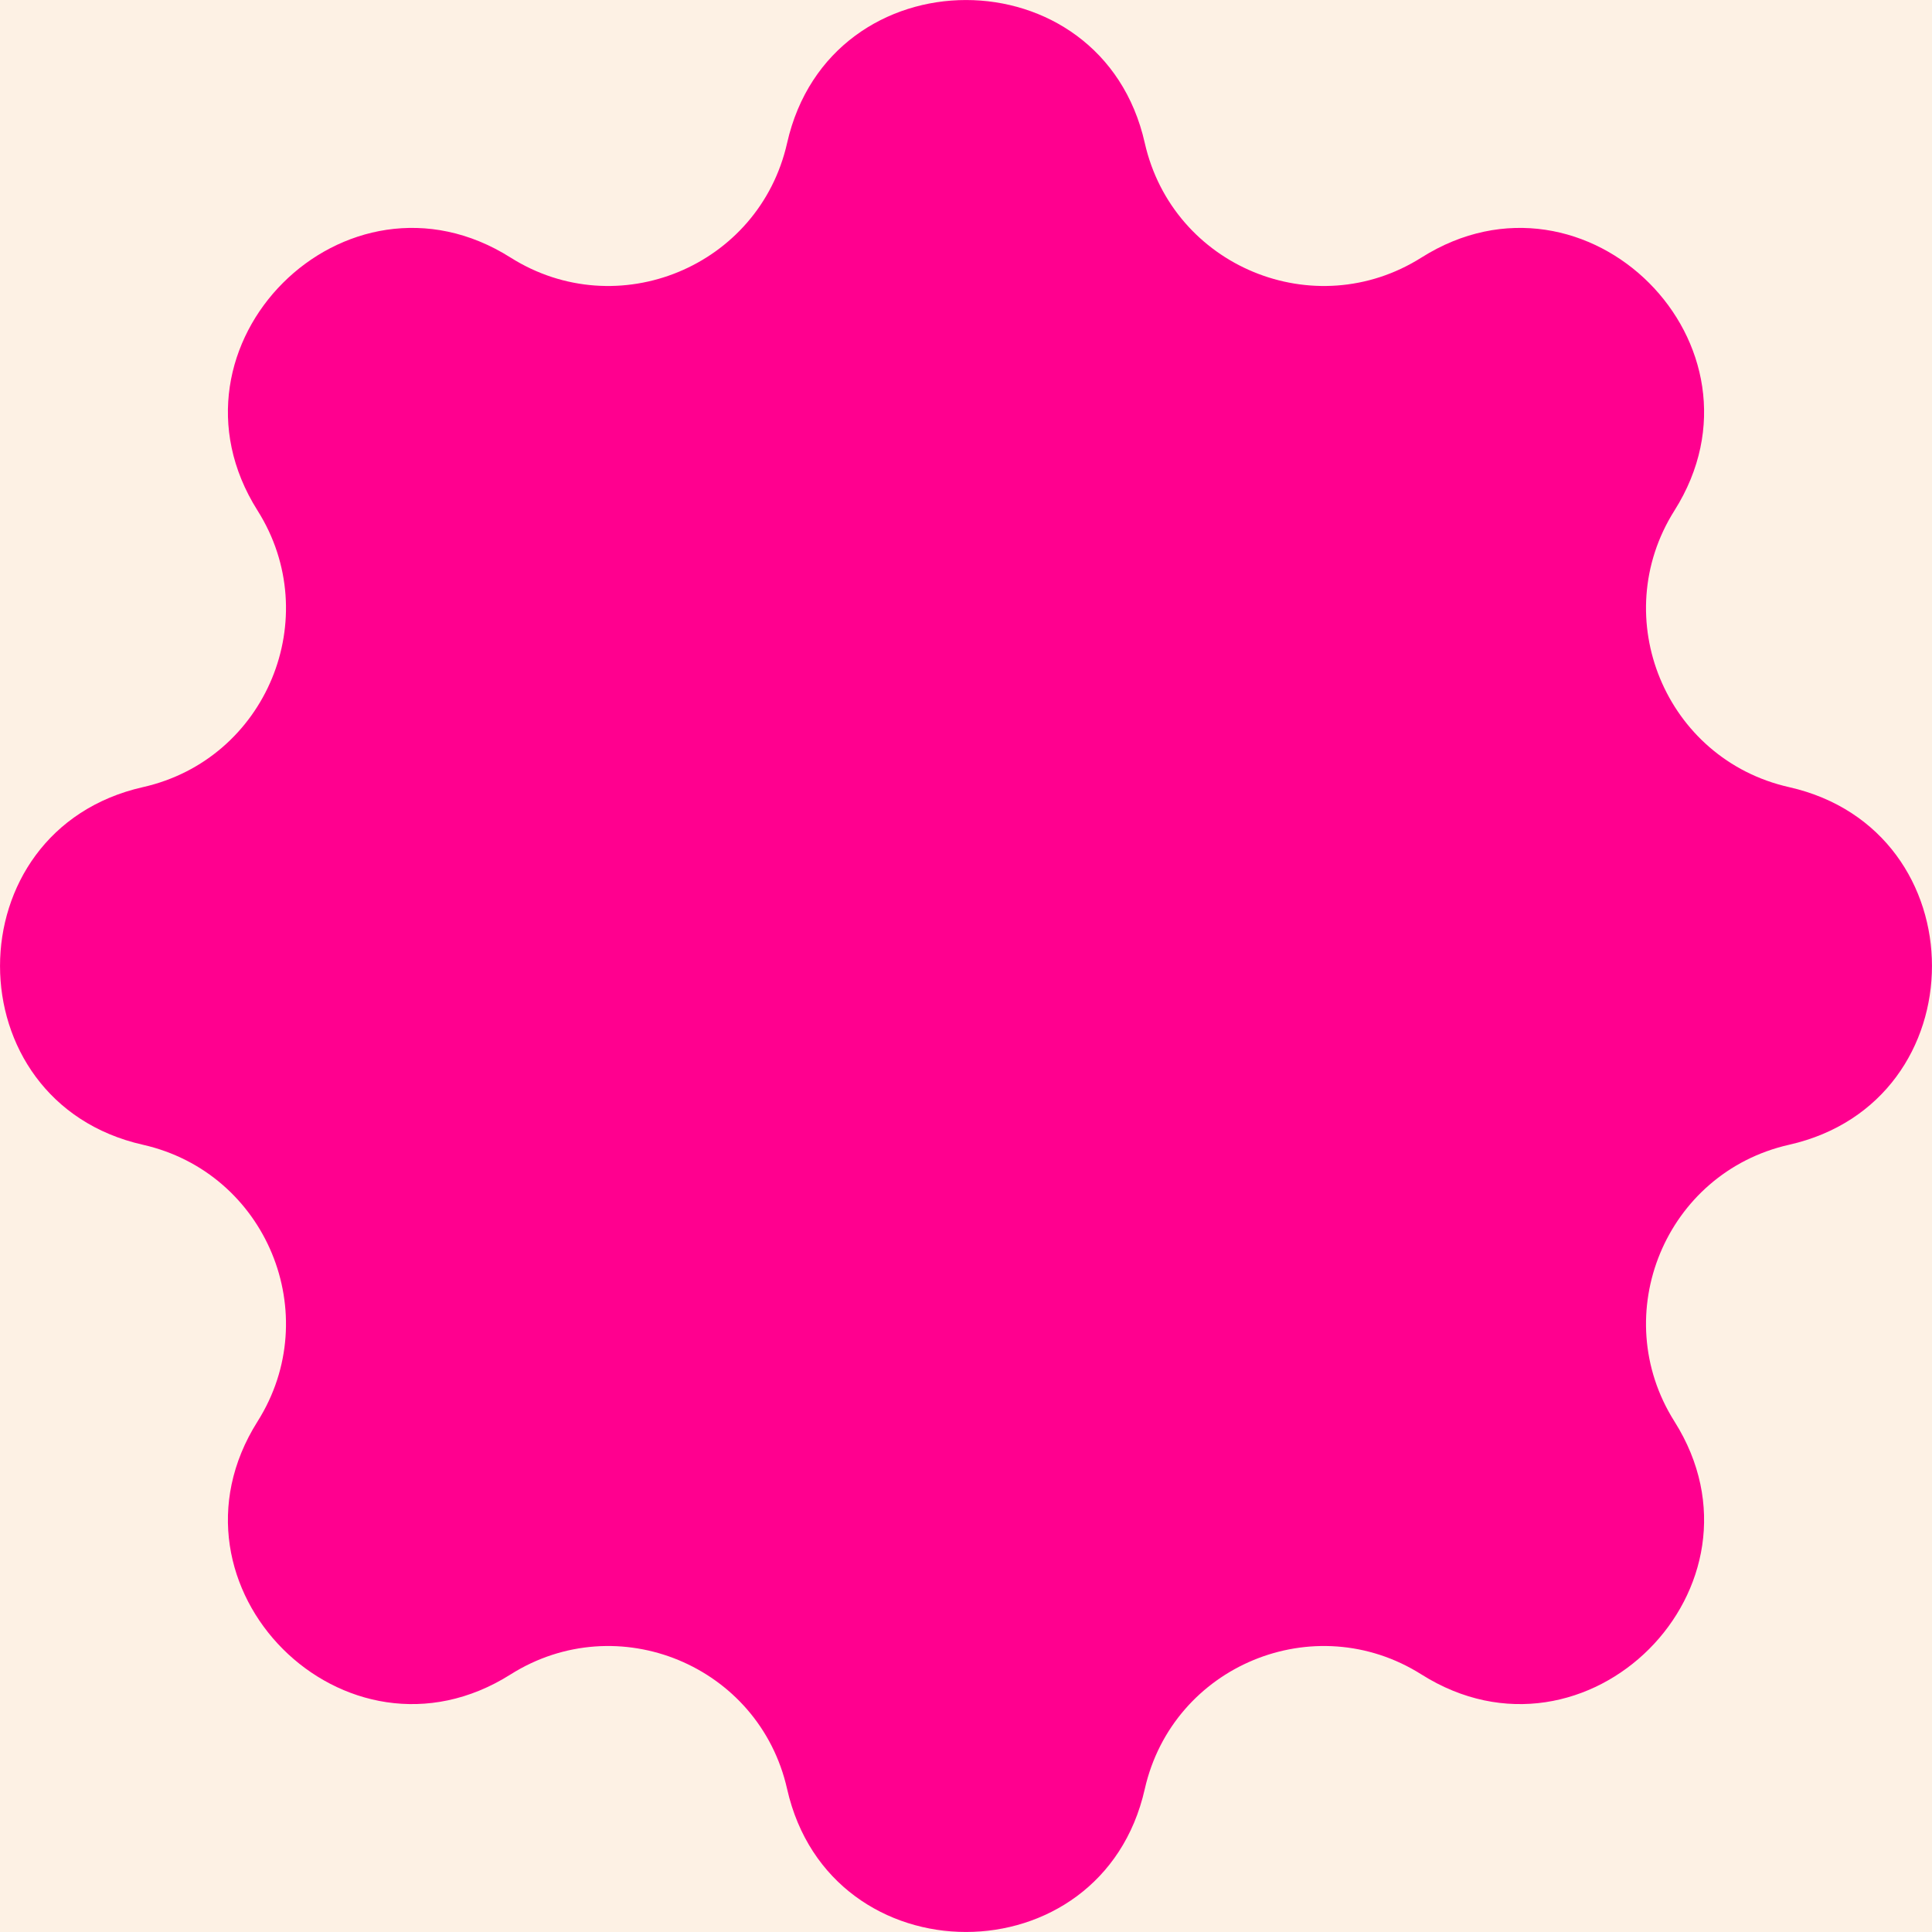 <svg width="17" height="17" viewBox="0 0 17 17" fill="none" xmlns="http://www.w3.org/2000/svg">
<rect width="17" height="17" fill="#1E1E1E"></rect>
<g id="PDP - Last Updated 4.2.2024">
<path d="M-1474 -3090C-1474 -3310.91 -1294.91 -3490 -1074 -3490H28058C28278.9 -3490 28458 -3310.91 28458 -3090V8298C28458 8518.91 28278.9 8698 28058 8698H-1074C-1294.91 8698 -1474 8518.91 -1474 8298V-3090Z" fill="#404040"></path>
<path d="M-1074 -3489H28058V-3491H-1074V-3489ZM28457 -3090V8298H28459V-3090H28457ZM28058 8697H-1074V8699H28058V8697ZM-1473 8298V-3090H-1475V8298H-1473ZM-1074 8697C-1294.36 8697 -1473 8518.36 -1473 8298H-1475C-1475 8519.47 -1295.47 8699 -1074 8699V8697ZM28457 8298C28457 8518.36 28278.4 8697 28058 8697V8699C28279.5 8699 28459 8519.47 28459 8298H28457ZM28058 -3489C28278.4 -3489 28457 -3310.36 28457 -3090H28459C28459 -3311.47 28279.5 -3491 28058 -3491V-3489ZM-1074 -3491C-1295.47 -3491 -1475 -3311.47 -1475 -3090H-1473C-1473 -3310.36 -1294.36 -3489 -1074 -3489V-3491Z" fill="white" fill-opacity="0.1"></path>
<g id="GC_1440_PDP_Default" clip-path="url(#clip0_1_14)">
<rect width="1440" height="10182" transform="translate(-54 -2673)" fill="#FDF1E4"></rect>
<g id="Frame 427321334">
<rect width="1440" height="497" transform="translate(-54 -339)" fill="#FDF1E4"></rect>
<g id="Frame 427321674">
<g id="Frame 427321493">
<g id="Frame 427321494">
<g id="Frame 427321495">
<g id="Frame 634534">
<path id="Star 19" d="M6.926 1.258C7.305 -0.419 9.695 -0.419 10.073 1.258C10.319 2.345 11.566 2.861 12.508 2.266C13.962 1.348 15.652 3.038 14.734 4.492C14.139 5.434 14.655 6.681 15.742 6.926C17.419 7.305 17.419 9.695 15.742 10.073C14.655 10.319 14.139 11.566 14.734 12.508C15.652 13.962 13.962 15.652 12.508 14.734C11.566 14.139 10.319 14.655 10.073 15.742C9.695 17.419 7.305 17.419 6.926 15.742C6.681 14.655 5.434 14.139 4.492 14.734C3.038 15.652 1.348 13.962 2.266 12.508C2.861 11.566 2.345 10.319 1.258 10.073C-0.419 9.695 -0.419 7.305 1.258 6.926C2.345 6.681 2.861 5.434 2.266 4.492C1.348 3.038 3.038 1.348 4.492 2.266C5.434 2.861 6.681 2.345 6.926 1.258Z" fill="#FF008F"></path>
</g>
</g>
</g>
</g>
</g>
</g>
</g>
</g>
<defs>
<clipPath id="clip0_1_14">
<rect width="1440" height="10182" fill="white" transform="translate(-54 -2673)"></rect>
</clipPath>
</defs>
</svg>
